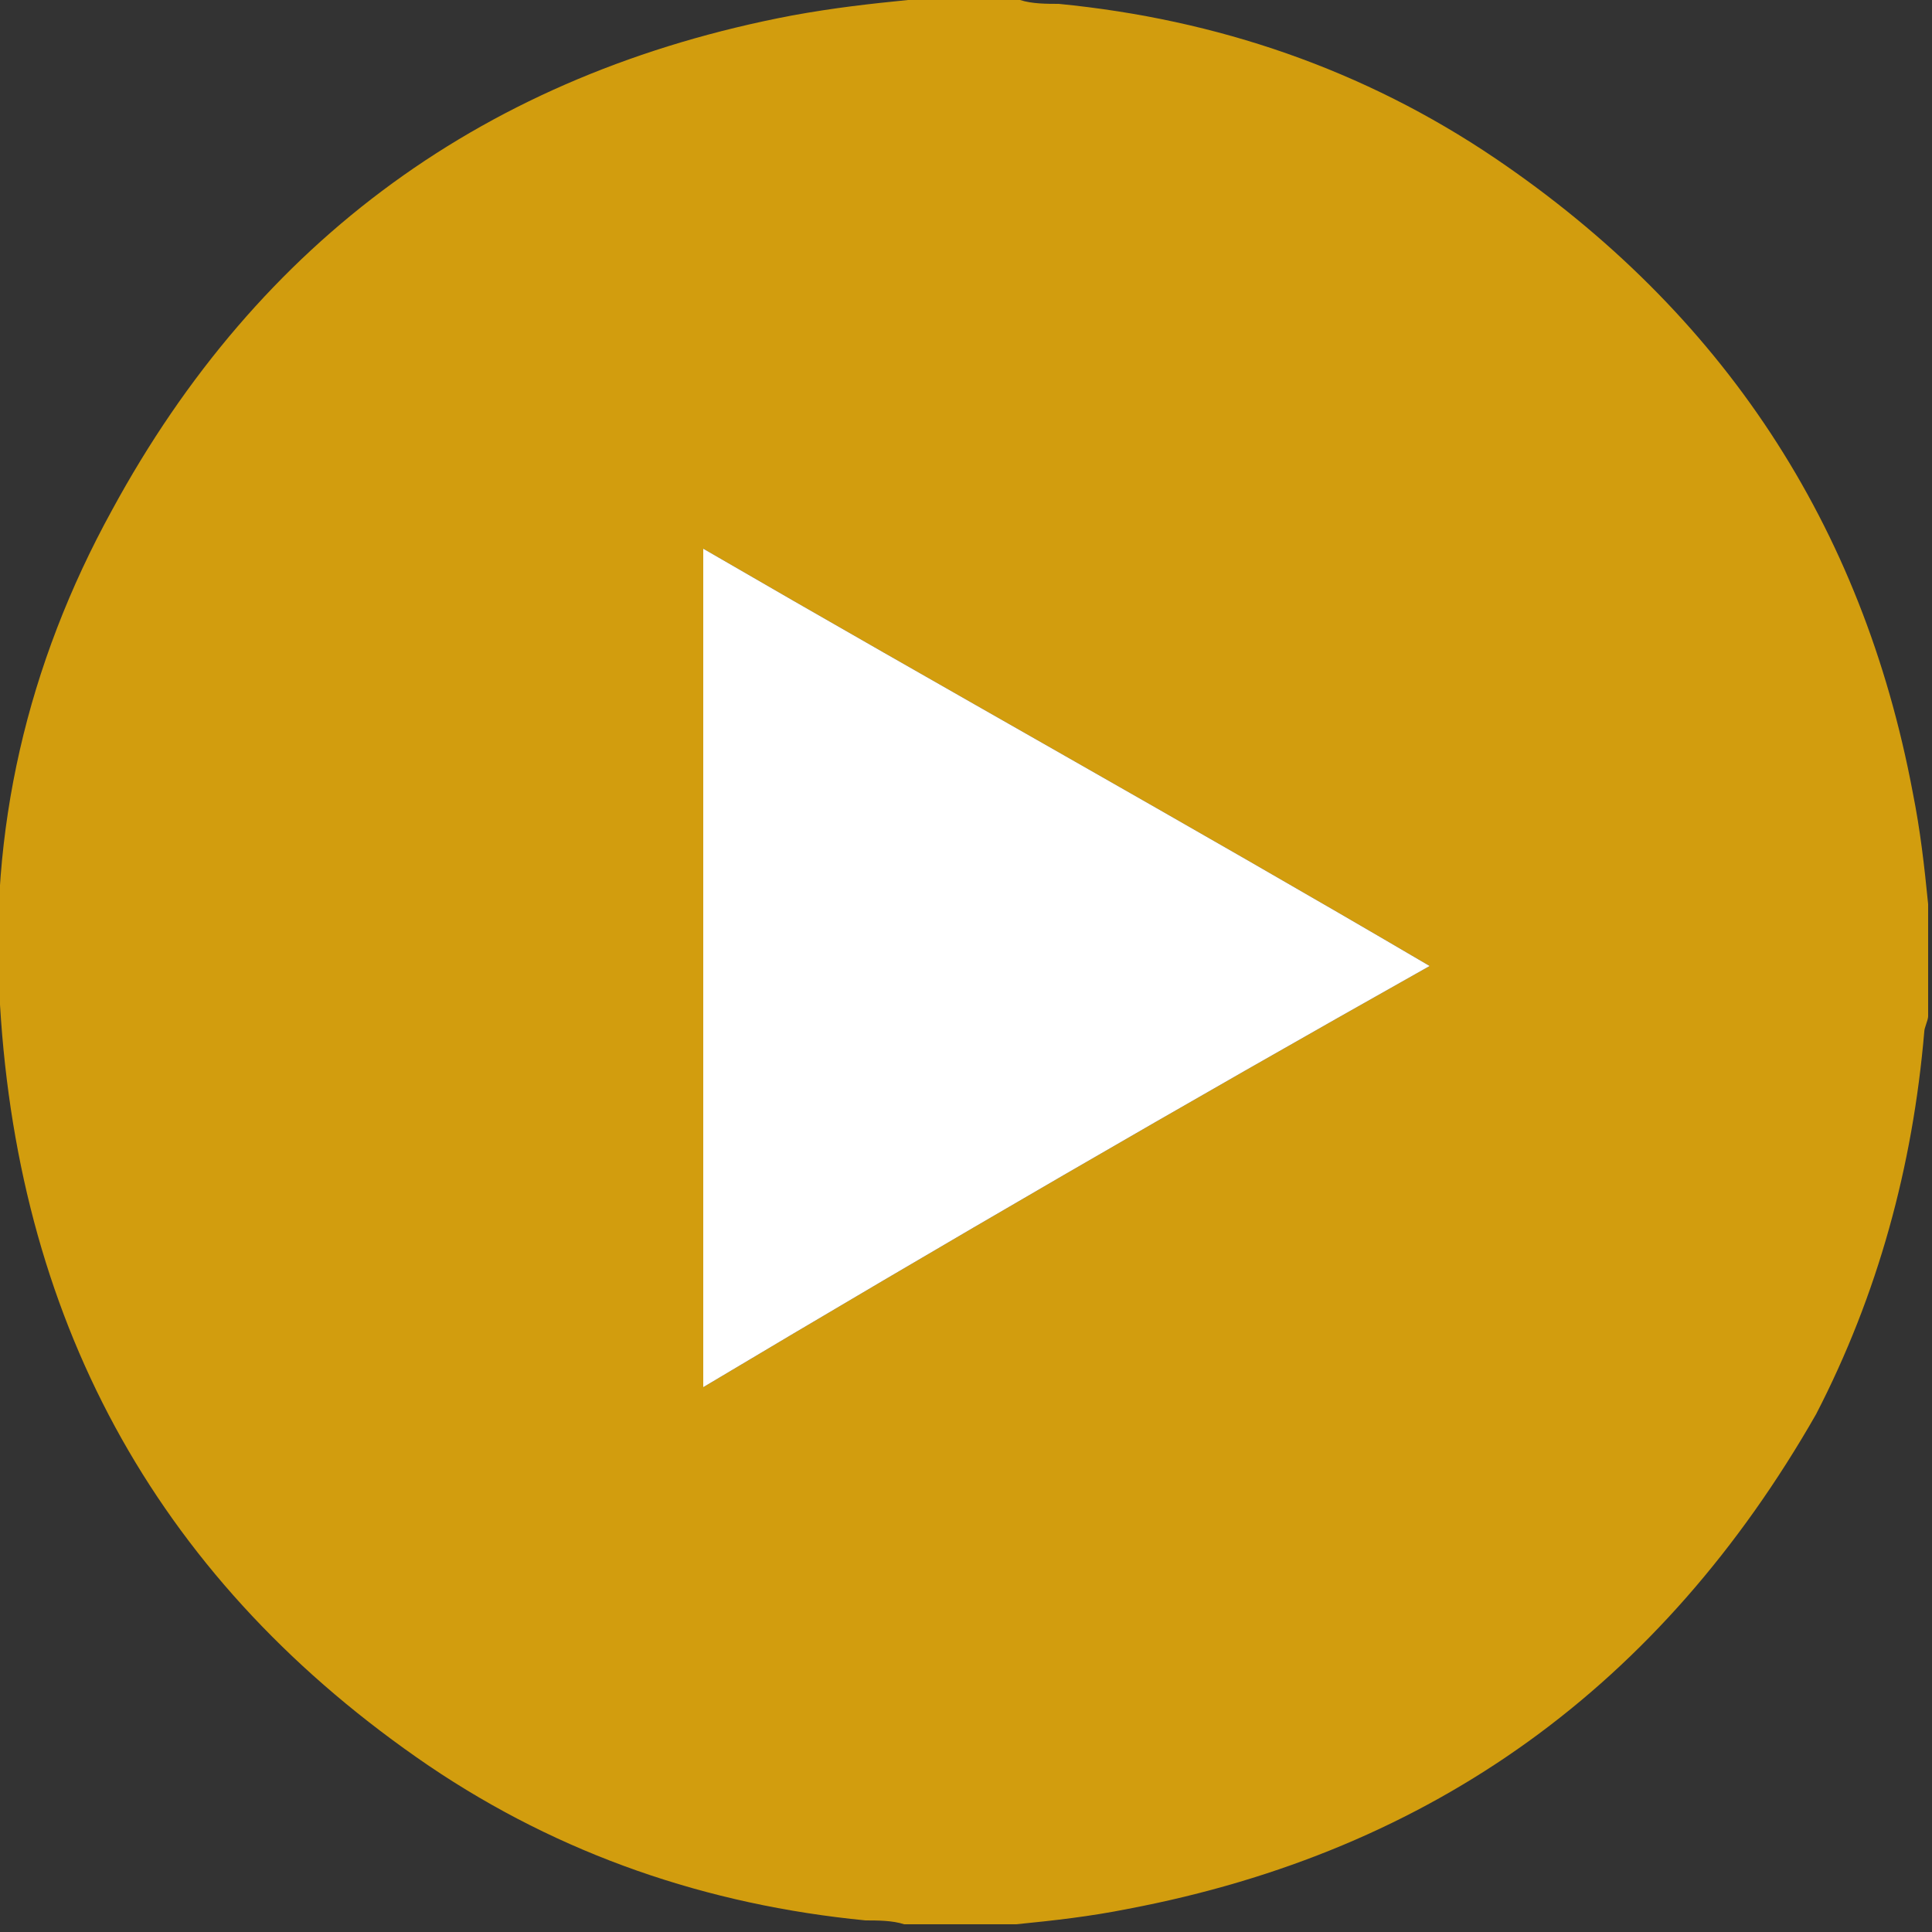 <?xml version="1.0" encoding="utf-8"?>
<!-- Generator: Adobe Illustrator 21.1.0, SVG Export Plug-In . SVG Version: 6.00 Build 0)  -->
<svg version="1.1" id="Layer_1" xmlns="http://www.w3.org/2000/svg" xmlns:xlink="http://www.w3.org/1999/xlink" x="0px" y="0px"
	 width="50px" height="50px" viewBox="0 0 50 50" style="enable-background:new 0 0 50 50;" xml:space="preserve">
<rect x="0" y="0" width="50" height="50" fill="#333333" stroke="none"/>
<path style="opacity:0.8;fill:#FAB805;enable-background:new    ;" d="M23.5,0c1,0,1.9,0,2.9,0c0.3,0.1,0.7,0.1,1,0.1
	c4.1,0.4,7.9,1.7,11.3,4c5.9,4,9.5,9.5,10.8,16.4c0.2,1,0.3,1.9,0.4,2.9c0,1,0,1.9,0,2.9c0,0.1-0.1,0.3-0.1,0.4
	c-0.3,3.5-1.2,6.8-2.8,9.9c-4,7-9.9,11.3-17.8,12.8c-1,0.2-1.9,0.3-2.9,0.4c-1,0-1.9,0-2.9,0c-0.3-0.1-0.7-0.1-1-0.1
	c-4.1-0.4-7.9-1.7-11.3-4C4.2,41,0.5,34.4,0,26c-0.3-4.5,0.7-8.8,2.9-12.8c3.8-7,9.7-11.3,17.6-12.8C21.6,0.2,22.5,0.1,23.5,0z
	 M37,25c-6.3-3.7-12.6-7.2-18.8-10.8c0,7.3,0,14.4,0,21.7C24.4,32.2,30.6,28.6,37,25z"/>
<path style="fill:#FFFFFF;enable-background:new    ;" d="M37,25c-6.3-3.7-12.6-7.2-18.8-10.8c0,7.3,0,14.4,0,21.7
	C24.4,32.2,30.6,28.6,37,25z"/>
</svg>
